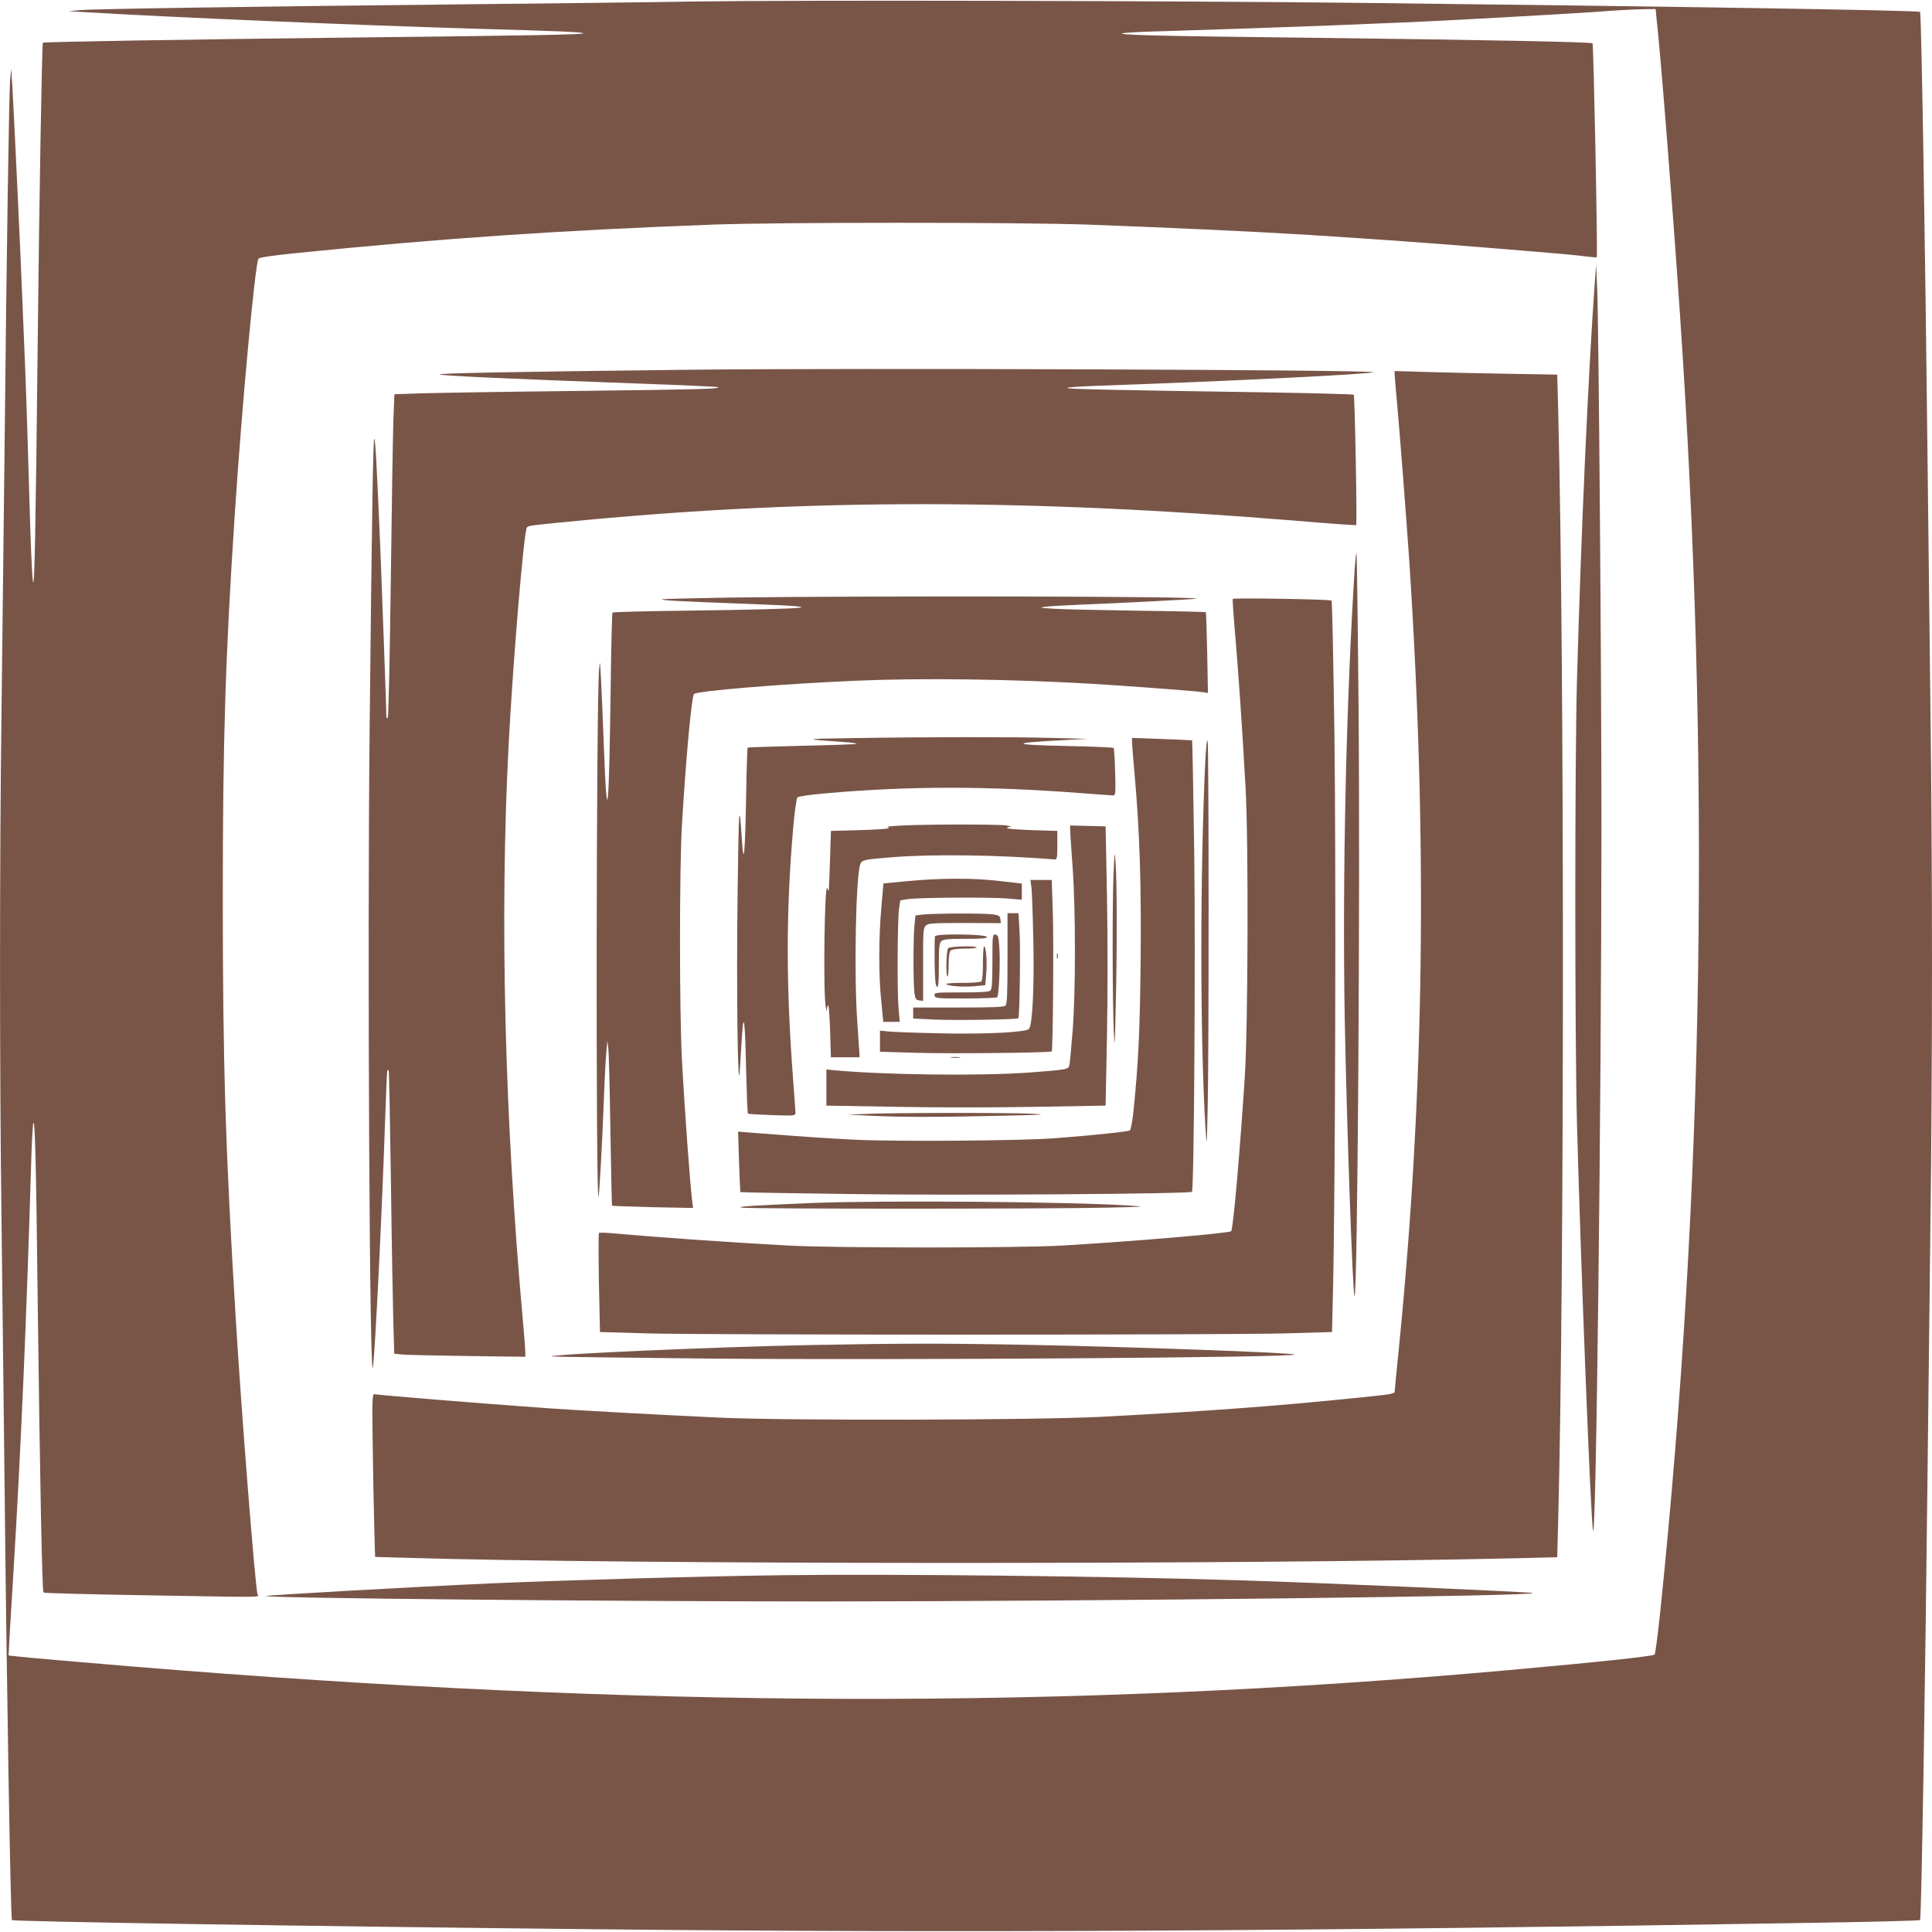 <?xml version="1.0" standalone="no"?>
<!DOCTYPE svg PUBLIC "-//W3C//DTD SVG 20010904//EN"
 "http://www.w3.org/TR/2001/REC-SVG-20010904/DTD/svg10.dtd">
<svg version="1.0" xmlns="http://www.w3.org/2000/svg"
 width="1280pt" height="1280pt" viewBox="0 0 1280 1280"
 preserveAspectRatio="xMidYMid meet">
<g transform="translate(0,1280) scale(0.1,-0.1)"
fill="#795548" stroke="none">
<path d="M4600 12790 c-289 -5 -993 -13 -1565 -19 -1427 -15 -2415 -30 -2505
-38 l-75 -7 115 -7 c567 -34 1798 -86 2570 -109 572 -16 703 -22 725 -30 24
-9 -344 -16 -1645 -30 -949 -11 -1931 -27 -1936 -33 -6 -6 -24 -1033 -34
-1967 -14 -1295 -21 -1626 -31 -1608 -4 8 -13 179 -19 379 -12 422 -27 898
-35 1084 -3 72 -10 245 -16 385 -13 341 -58 1285 -67 1435 l-8 120 -7 -75 c-7
-88 -23 -1105 -37 -2465 -6 -528 -15 -1302 -20 -1720 -13 -971 -13 -2399 0
-3370 5 -418 14 -1194 20 -1725 13 -1282 40 -2903 49 -2911 10 -10 1942 -41
3886 -61 2392 -25 4657 -13 8055 43 382 6 698 14 701 18 9 7 35 1623 49 2916
6 528 15 1307 20 1730 6 424 10 1177 10 1675 0 498 -4 1252 -10 1675 -5 424
-14 1202 -20 1730 -14 1293 -40 2908 -49 2916 -10 11 -1688 37 -3716 60 -1250
14 -3743 19 -4405 9z m6374 -102 c29 -260 106 -1234 156 -1968 203 -2983 161
-5776 -130 -8594 -16 -153 -33 -283 -38 -288 -11 -11 -376 -50 -967 -103
-2917 -262 -5743 -254 -9130 25 -408 34 -675 57 -754 66 l-54 6 6 121 c4 67
16 268 27 447 49 803 86 1664 116 2680 3 124 10 245 13 270 12 75 20 -218 31
-1185 14 -1136 29 -1908 38 -1916 4 -4 304 -12 667 -18 833 -14 758 -15 751 7
-15 49 -107 1207 -145 1842 -67 1093 -85 1681 -85 2760 0 1063 17 1606 80
2560 47 717 135 1665 157 1687 8 8 108 22 257 37 958 97 1722 149 2755 188
435 16 2020 16 2480 0 518 -19 1103 -46 1445 -67 501 -32 838 -56 1250 -90
478 -39 552 -46 615 -55 33 -4 62 -6 64 -4 7 6 -21 1409 -28 1417 -9 9 -715
23 -1886 37 -1000 11 -1304 19 -1218 31 29 4 155 10 280 13 723 22 1516 52
1958 76 482 26 874 49 1010 60 55 4 139 8 187 9 l87 1 5 -52z"/>
<path d="M10567 10945 c-44 -611 -91 -1648 -119 -2645 -15 -545 -15 -2372 0
-2950 25 -928 91 -2617 106 -2690 21 -103 55 2777 56 4665 0 1042 -18 3306
-28 3555 l-7 165 -8 -100z"/>
<path d="M4545 10350 c-1164 -13 -1650 -23 -1630 -31 23 -9 464 -29 1284 -59
305 -11 557 -22 559 -25 12 -12 -110 -15 -918 -25 -481 -5 -954 -13 -1051 -16
l-176 -6 -7 -177 c-3 -97 -11 -576 -17 -1066 -6 -489 -15 -894 -20 -899 -6 -6
-9 -4 -9 6 0 39 -31 895 -40 1108 -24 566 -33 725 -40 733 -8 9 -16 -476 -31
-1908 -16 -1482 0 -4424 22 -4240 16 127 59 1006 80 1620 6 187 13 342 15 344
2 2 6 2 9 -1 3 -2 9 -335 15 -739 5 -404 13 -825 16 -936 l6 -202 52 -5 c28
-3 223 -7 434 -10 l382 -5 0 34 c0 19 -7 108 -15 197 -122 1351 -155 2676 -95
3828 30 568 101 1411 121 1436 10 12 25 14 394 49 1510 141 2932 140 4713 -6
210 -18 384 -30 387 -28 7 7 -9 857 -16 864 -4 3 -279 11 -610 16 -1060 16
-1289 21 -1289 29 0 4 89 10 198 14 822 28 1816 77 1829 90 17 16 -3487 29
-4552 16z"/>
<path d="M9240 10318 c0 -13 7 -93 15 -178 19 -210 61 -755 80 -1030 125
-1881 103 -3551 -70 -5272 -14 -137 -25 -252 -25 -257 0 -15 -23 -19 -230 -40
-556 -57 -1029 -92 -1720 -128 -428 -22 -2082 -26 -2525 -5 -377 17 -969 50
-1135 62 -538 39 -1071 83 -1150 93 -13 2 -15 -38 -11 -318 2 -176 7 -419 10
-540 l6 -220 215 -6 c1431 -44 5542 -45 7336 -3 l281 7 7 261 c41 1658 41
5654 0 7312 l-7 262 -346 6 c-190 3 -433 9 -538 12 l-193 6 0 -24z"/>
<path d="M8976 9043 c-57 -881 -83 -2042 -67 -2981 13 -706 53 -1837 65 -1850
20 -19 38 2645 27 3881 -5 571 -11 1040 -14 1043 -2 2 -7 -40 -11 -93z"/>
<path d="M4833 8841 c-243 -4 -444 -9 -447 -12 -7 -7 124 -13 569 -30 578 -21
458 -33 -420 -45 -258 -3 -473 -9 -477 -12 -3 -4 -9 -223 -12 -487 -11 -853
-24 -972 -45 -405 -6 168 -15 368 -19 445 -7 135 -7 138 -13 65 -19 -220 -22
-3506 -4 -3488 6 5 24 342 35 623 5 143 13 294 17 335 l7 75 6 -50 c4 -27 10
-273 14 -545 5 -272 9 -497 11 -498 2 -2 124 -6 270 -10 l267 -5 -6 44 c-14
113 -50 601 -68 939 -17 312 -17 1269 0 1555 27 448 64 851 80 867 21 21 600
68 1072 88 442 19 1013 11 1560 -20 218 -13 678 -47 734 -55 l39 -6 -5 266
c-3 146 -7 267 -9 269 -2 2 -206 7 -454 10 -247 4 -497 9 -555 13 -95 6 -100
7 -55 13 28 4 134 10 235 14 259 10 763 36 767 40 15 15 -2049 20 -3094 7z"/>
<path d="M8167 8832 c-2 -4 6 -124 19 -268 22 -266 44 -587 66 -979 20 -346
17 -1581 -5 -1920 -32 -497 -77 -1008 -90 -1022 -14 -13 -602 -64 -1117 -95
-280 -17 -1508 -17 -1820 0 -420 23 -882 56 -1160 81 -47 5 -88 5 -92 2 -3 -3
-3 -152 0 -331 l7 -325 310 -9 c403 -11 3827 -11 4230 0 l310 9 6 255 c16 643
21 2845 10 3700 -7 487 -15 888 -19 891 -10 9 -651 19 -655 11z"/>
<path d="M5655 7910 c-341 -5 -346 -7 -67 -26 51 -3 91 -9 87 -12 -3 -3 -166
-9 -361 -13 -196 -5 -358 -10 -361 -12 -2 -3 -7 -150 -10 -328 -6 -368 -16
-469 -27 -294 -18 287 -22 240 -29 -327 -9 -637 1 -1404 15 -1183 4 66 10 167
14 225 11 170 21 88 27 -224 4 -159 9 -291 12 -294 3 -3 75 -7 160 -10 154 -5
155 -4 155 17 0 12 -7 108 -15 214 -48 622 -48 1130 1 1682 9 102 21 185 27
192 7 7 84 18 187 27 553 49 1074 49 1697 1 106 -8 200 -15 209 -15 15 0 16
16 12 155 -2 85 -7 157 -10 160 -3 3 -133 9 -289 12 -400 8 -410 21 -34 40
l150 8 -230 6 c-262 7 -822 7 -1320 -1z"/>
<path d="M7500 7883 c0 -15 7 -101 15 -189 36 -404 47 -747 42 -1259 -5 -476
-15 -679 -48 -1003 -7 -62 -17 -116 -23 -121 -11 -8 -233 -32 -496 -52 -218
-17 -1051 -23 -1324 -10 -212 11 -314 18 -693 47 l-83 7 6 -199 c4 -109 8
-200 9 -202 2 -2 337 -8 745 -13 678 -10 2233 1 2247 15 14 13 24 1573 15
2249 -6 406 -12 740 -14 742 -2 1 -92 5 -200 9 l-198 7 0 -28z"/>
<path d="M7986 7770 c-36 -743 -36 -1859 1 -2450 8 -123 8 -121 14 130 9 362
8 2410 0 2440 -5 15 -10 -32 -15 -120z"/>
<path d="M5960 7330 c-52 -3 -89 -7 -81 -8 8 -1 11 -5 7 -9 -4 -5 -92 -10
-194 -13 l-187 -5 -6 -195 c-4 -107 -7 -197 -8 -200 -1 -3 -6 4 -10 15 -18 45
-28 -673 -11 -780 5 -33 8 -40 9 -21 0 16 4 26 9 22 4 -4 9 -83 12 -174 l5
-167 95 0 95 0 -1 25 c-1 14 -8 106 -14 205 -23 324 -10 970 20 1051 11 27 26
30 215 45 263 21 707 15 1072 -15 16 -1 18 9 18 94 l0 95 -162 5 c-89 3 -165
8 -169 13 -4 4 4 8 17 8 13 1 4 5 -21 10 -51 9 -567 8 -710 -1z"/>
<path d="M7090 7303 c0 -15 7 -125 16 -243 21 -291 21 -832 0 -1095 -9 -110
-18 -210 -21 -222 -6 -28 -18 -30 -255 -48 -330 -25 -995 -17 -1330 17 l-25 3
0 -120 0 -120 463 -8 c254 -5 670 -5 925 0 l462 8 9 463 c5 260 5 664 0 925
l-9 462 -117 3 -118 3 0 -28z"/>
<path d="M7377 7000 c-8 -205 -7 -835 2 -1030 6 -126 7 -114 13 160 9 345 9
827 -1 955 -6 87 -6 84 -14 -85z"/>
<path d="M6009 6962 l-156 -15 -14 -161 c-18 -205 -18 -454 0 -623 l13 -133
55 0 54 0 -8 93 c-10 117 -7 596 4 662 l8 50 50 8 c66 11 544 14 663 4 l92 -8
0 54 0 53 -147 17 c-176 21 -393 20 -614 -1z"/>
<path d="M6834 6918 c3 -29 9 -186 12 -348 7 -309 -6 -564 -29 -587 -23 -23
-297 -36 -592 -29 -154 3 -306 9 -337 12 l-58 6 0 -70 0 -70 238 -7 c221 -7
890 0 900 9 8 9 14 730 7 929 l-7 207 -70 0 -71 0 7 -52z"/>
<path d="M6115 6741 l-50 -6 -6 -60 c-9 -79 -9 -387 -1 -450 6 -44 10 -50 33
-53 l25 -3 0 240 c-1 218 1 242 17 258 16 16 40 18 258 18 l240 -1 -3 26 c-3
21 -9 26 -48 32 -54 8 -395 7 -465 -1z"/>
<path d="M6675 6451 c0 -233 -3 -303 -13 -313 -10 -10 -80 -13 -313 -13 l-299
0 0 -36 0 -37 148 -7 c122 -6 541 0 549 9 8 8 15 462 8 569 l-7 127 -37 0 -36
0 0 -299z"/>
<path d="M6195 6597 c-3 -7 -4 -84 -3 -172 2 -116 6 -159 16 -163 9 -3 12 30
12 141 0 119 3 148 16 161 13 13 42 16 161 16 111 0 144 3 141 13 -7 18 -336
23 -343 4z"/>
<path d="M6575 6431 c0 -134 -3 -183 -13 -193 -10 -10 -59 -13 -193 -13 -174
0 -180 -1 -177 -20 3 -19 11 -20 205 -20 111 0 205 4 210 8 11 12 21 225 14
327 -5 75 -8 85 -26 88 -19 3 -20 -3 -20 -177z"/>
<path d="M6282 6518 c-13 -13 -17 -188 -4 -188 4 0 7 36 7 80 0 51 5 84 13 92
8 8 41 13 92 13 44 0 80 3 80 8 0 12 -175 8 -188 -5z"/>
<path d="M6512 6419 c1 -62 -4 -115 -10 -121 -5 -5 -58 -10 -121 -10 -61 1
-111 -3 -111 -7 0 -13 108 -22 185 -15 l73 7 6 77 c7 80 -1 180 -14 180 -4 0
-8 -50 -8 -111z"/>
<path d="M7002 6465 c0 -16 2 -22 5 -12 2 9 2 23 0 30 -3 6 -5 -1 -5 -18z"/>
<path d="M6303 5793 c15 -2 39 -2 55 0 15 2 2 4 -28 4 -30 0 -43 -2 -27 -4z"/>
<path d="M5735 5420 l-120 -5 154 -7 c195 -10 458 -10 871 0 270 6 305 8 205
13 -146 8 -943 7 -1110 -1z"/>
<path d="M5385 4830 c-408 -17 -511 -24 -470 -31 47 -9 2030 -9 2420 0 261 6
266 6 145 14 -409 26 -1635 35 -2095 17z"/>
<path d="M5381 3889 c-623 -12 -1742 -61 -1727 -76 2 -2 476 -8 1052 -14 1265
-11 3891 7 3871 27 -12 12 -1108 52 -1767 64 -576 11 -836 10 -1429 -1z"/>
<path d="M5190 2364 c-540 -7 -1385 -31 -1930 -54 -495 -22 -1491 -78 -1498
-84 -14 -14 2244 -36 3688 -36 1852 1 4770 35 4705 56 -23 7 -1410 68 -1940
84 -893 28 -2290 43 -3025 34z"/>
</g>
</svg>
